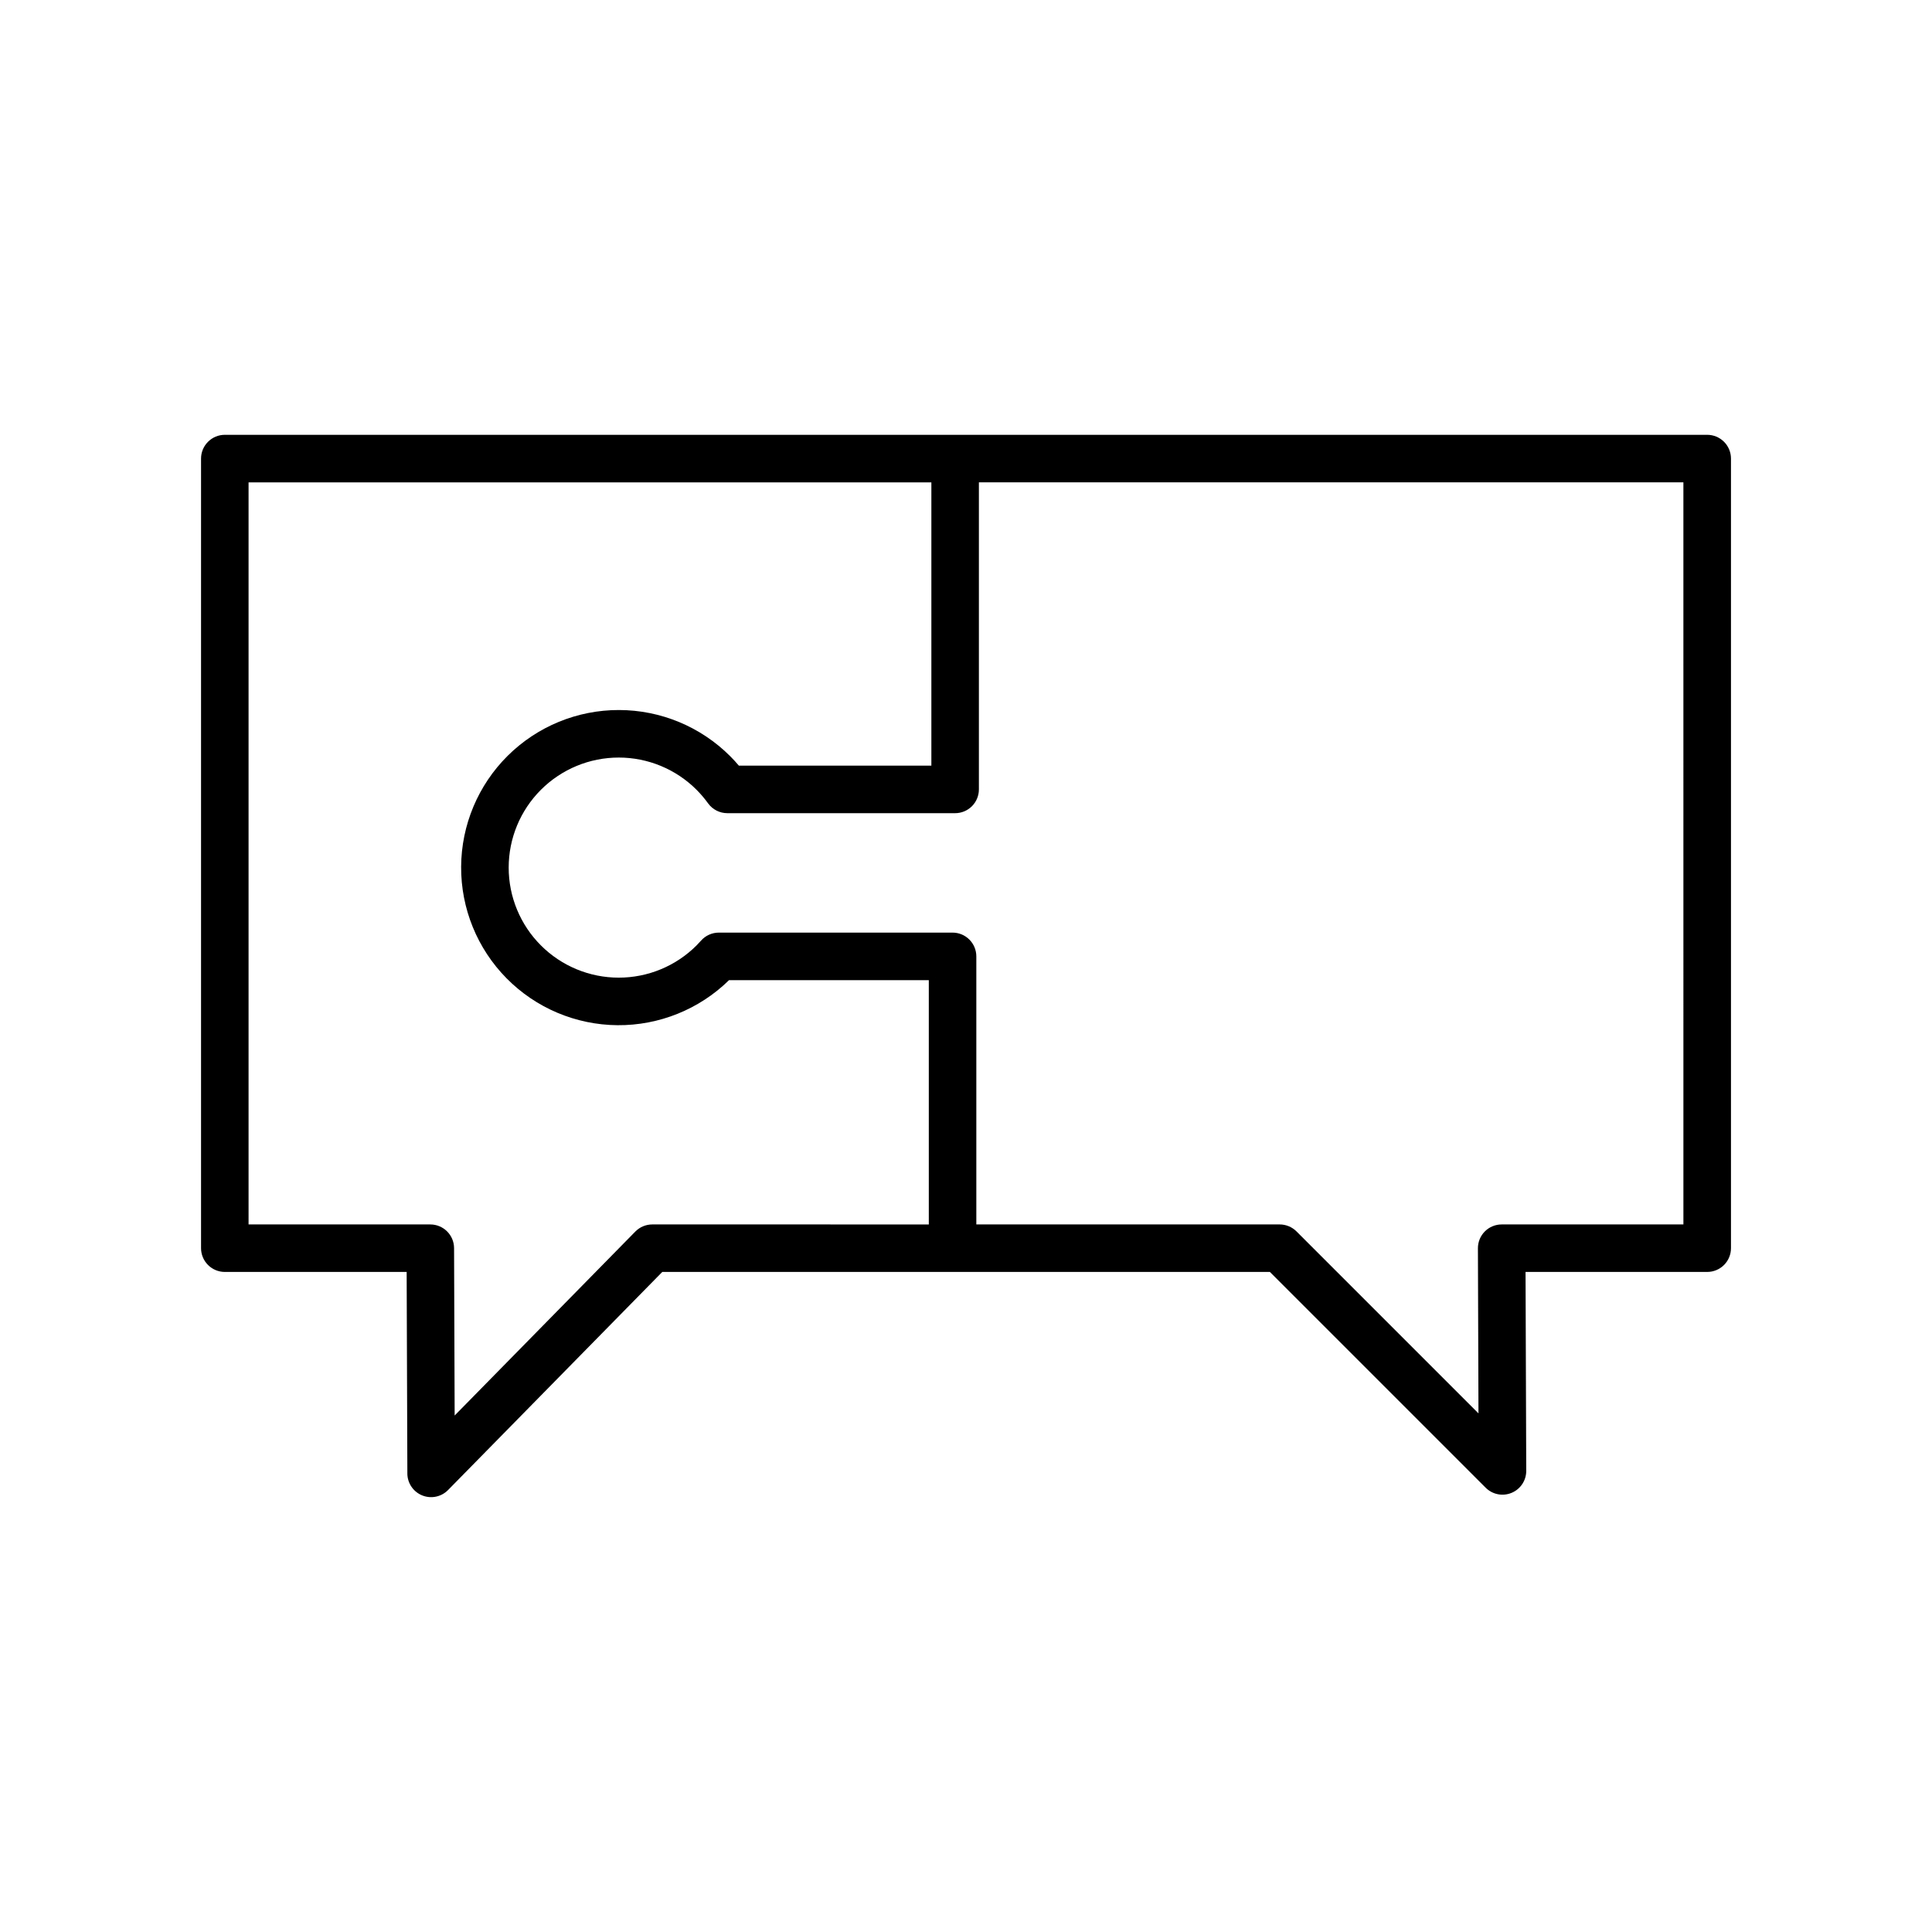 <?xml version="1.0" encoding="UTF-8"?>
<!-- Uploaded to: ICON Repo, www.svgrepo.com, Generator: ICON Repo Mixer Tools -->
<svg fill="#000000" width="800px" height="800px" version="1.1" viewBox="144 144 512 512" xmlns="http://www.w3.org/2000/svg">
 <path d="m596.42 259.23h-392.84c-1.672 0-3.273 0.664-4.453 1.848-1.184 1.18-1.848 2.781-1.848 4.453v209.25c0 1.672 0.664 3.273 1.848 4.453 1.18 1.18 2.781 1.844 4.453 1.844h48.188l0.188 53.406h-0.004c0.012 2.555 1.559 4.852 3.926 5.812 2.363 0.961 5.074 0.402 6.863-1.422l56.77-57.797h161.02l57.188 57.184c1.805 1.805 4.516 2.34 6.871 1.359s3.887-3.281 3.879-5.836l-0.184-52.707h48.145c1.668 0 3.269-0.664 4.453-1.844 1.18-1.18 1.844-2.781 1.844-4.453v-209.25c0-1.672-0.664-3.273-1.844-4.453-1.184-1.184-2.785-1.848-4.453-1.848zm-279.56 209.26c-1.688 0-3.305 0.68-4.492 1.883l-47.879 48.754-0.156-44.363c-0.016-3.469-2.832-6.273-6.301-6.273h-48.16v-196.66h180.95v75.074h-51.012c-0.738-0.871-1.512-1.711-2.309-2.508-7.812-7.816-18.406-12.215-29.461-12.234-11.051-0.02-21.66 4.344-29.5 12.129-7.844 7.789-12.277 18.371-12.336 29.422-0.055 11.051 4.273 21.676 12.035 29.543 7.762 7.867 18.328 12.336 29.379 12.43 11.055 0.09 21.691-4.203 29.582-11.938h52.941v64.742zm273.26 0h-48.16c-1.676 0-3.281 0.664-4.461 1.852-1.184 1.184-1.844 2.793-1.836 4.469l0.148 43.75-48.227-48.227c-1.184-1.18-2.785-1.844-4.453-1.844h-80.395v-71.039c0-1.672-0.664-3.273-1.844-4.453-1.18-1.184-2.781-1.848-4.453-1.848h-61.938c-1.801 0-3.516 0.77-4.711 2.117-0.383 0.434-0.781 0.863-1.199 1.281-5.469 5.469-12.887 8.543-20.621 8.539-7.734 0-15.152-3.07-20.621-8.543-5.473-5.469-8.543-12.887-8.543-20.621s3.07-15.152 8.543-20.621c5.469-5.469 12.887-8.543 20.621-8.543s15.152 3.07 20.621 8.539c1.109 1.117 2.133 2.316 3.055 3.594 1.184 1.637 3.082 2.609 5.102 2.609h60.371c1.668 0 3.269-0.664 4.453-1.844 1.18-1.184 1.844-2.785 1.844-4.453v-81.375h186.7z"/>
</svg>